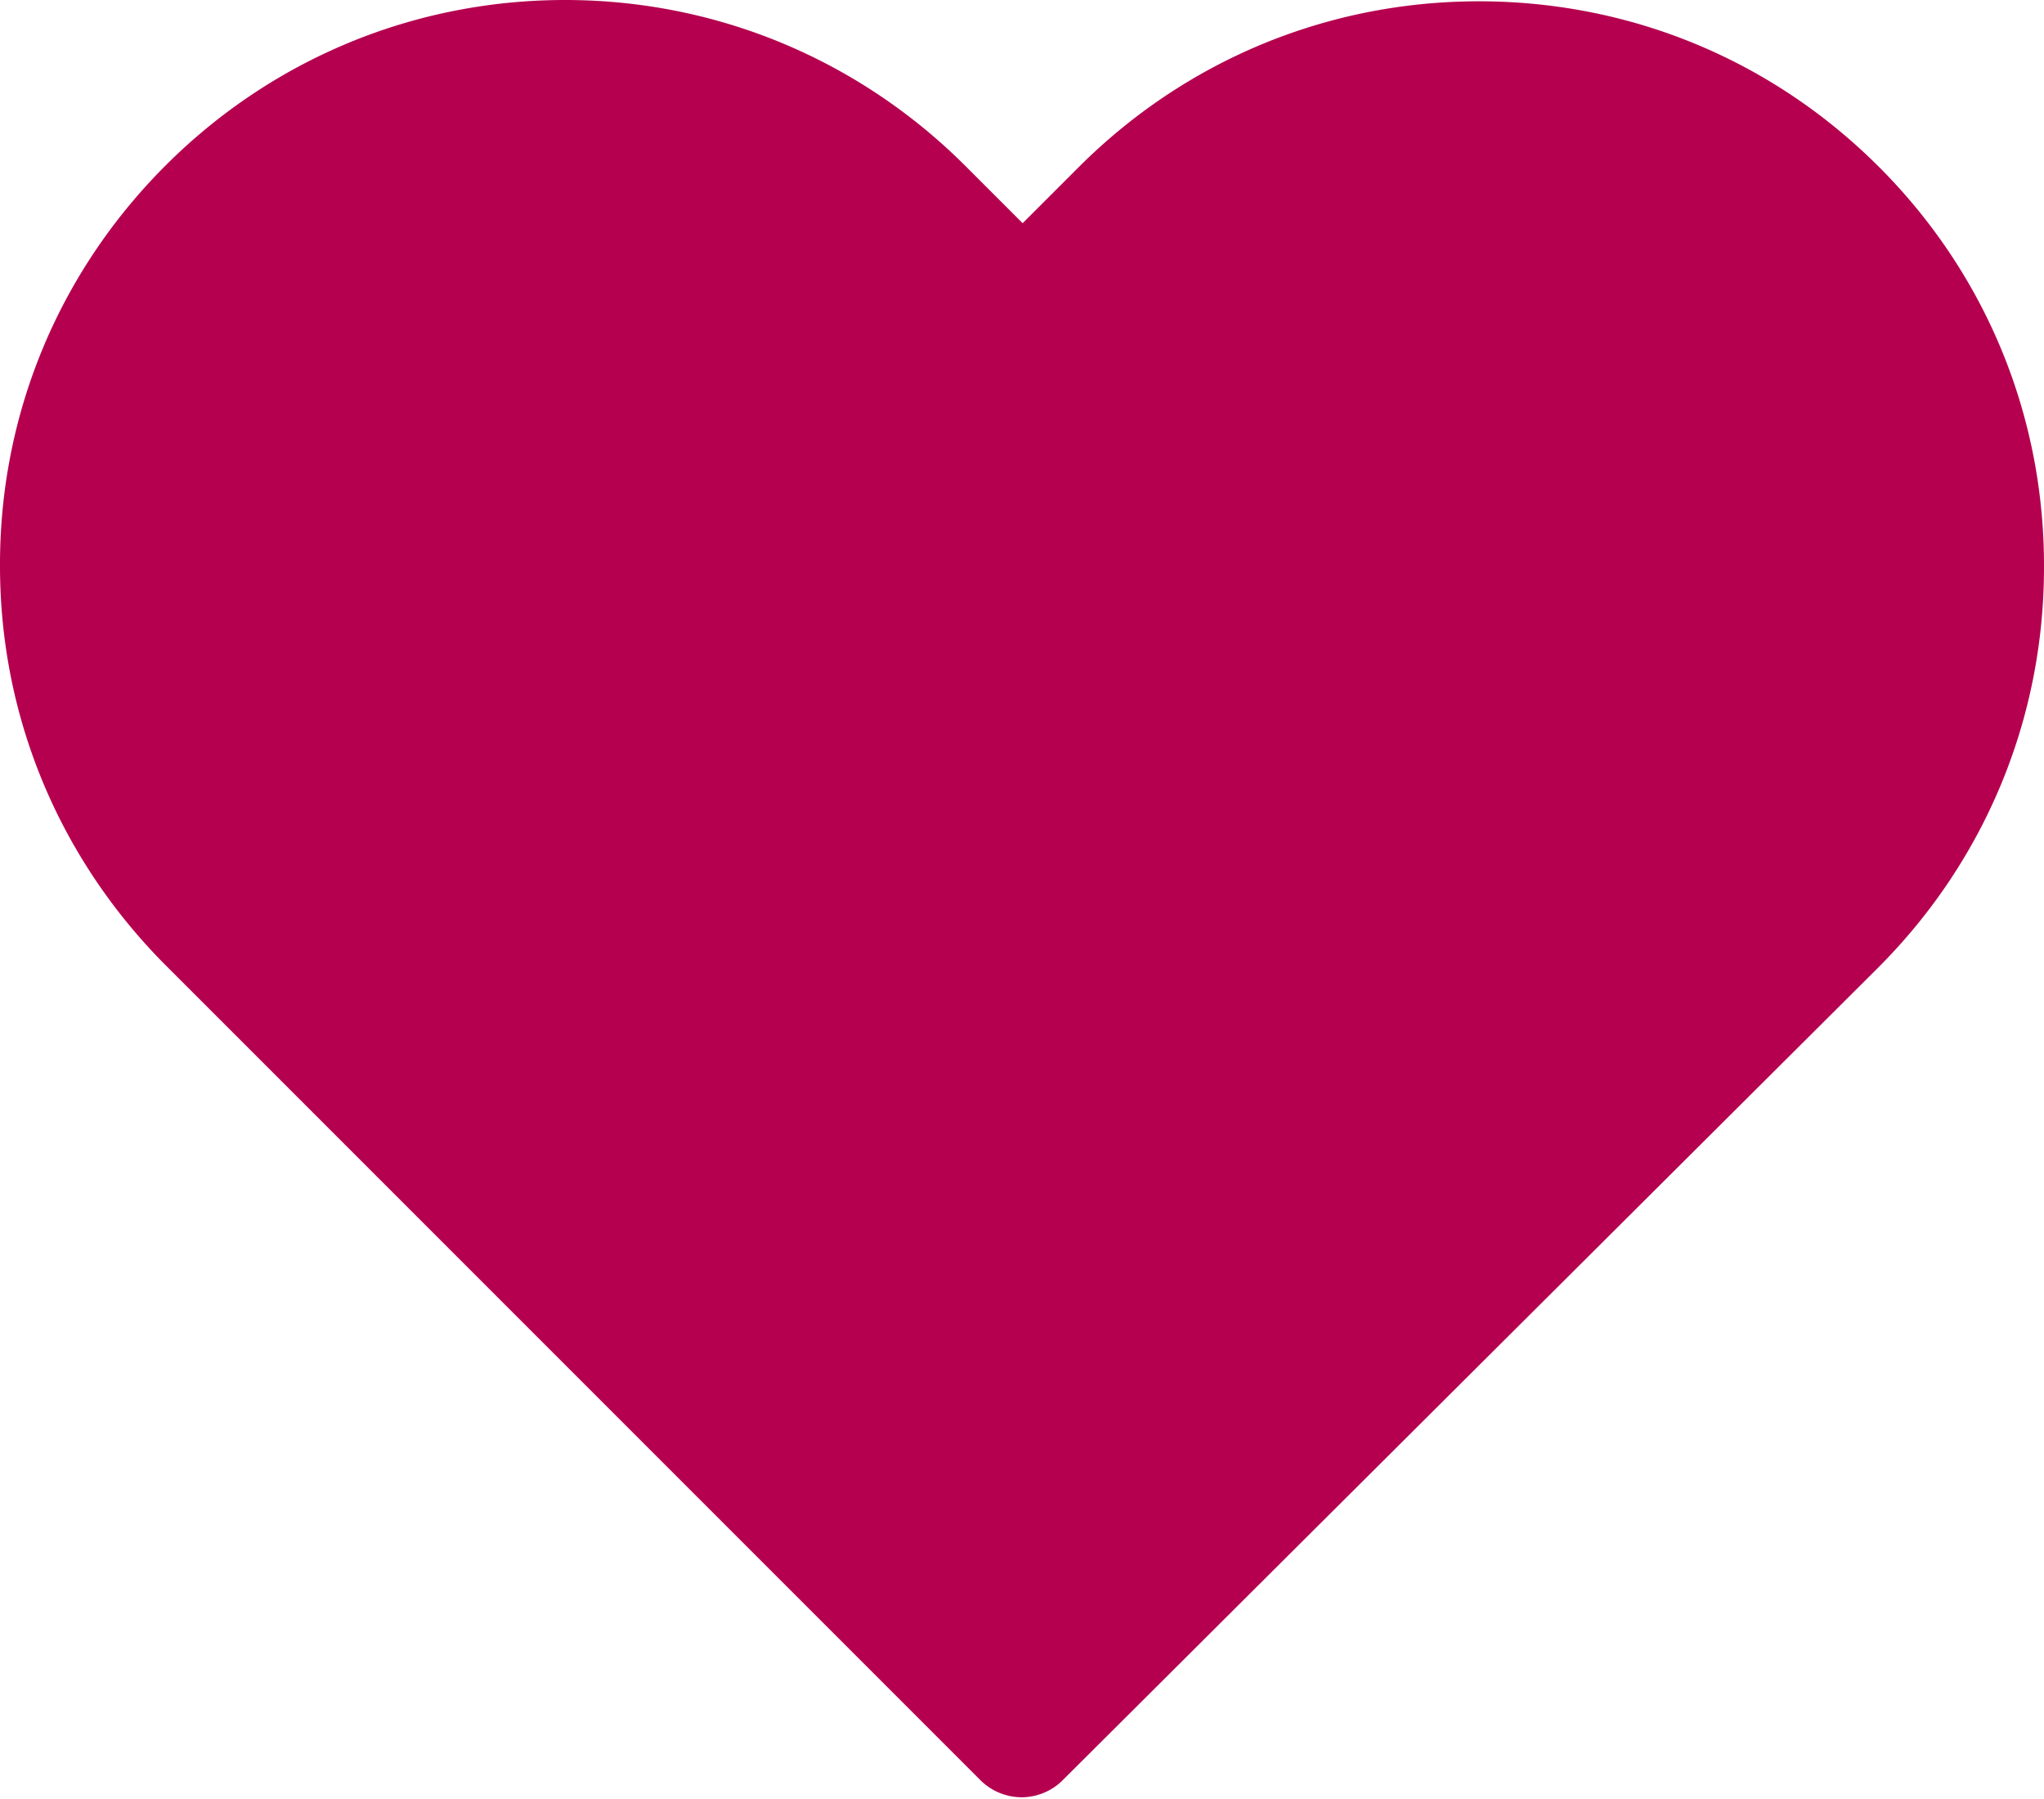 <svg xmlns="http://www.w3.org/2000/svg" width="100" height="88" fill="none"><path fill="#B5004F" d="M91.923 8.162C86.686 2.926 79.754.064 72.355.064c-7.398 0-14.352 2.883-19.588 8.12l-2.735 2.734-2.777-2.777C42.018 2.904 35.043 0 27.645 0 20.267 0 13.314 2.883 8.098 8.098 2.862 13.335-.022 20.288 0 27.687c0 7.399 2.905 14.331 8.14 19.567l39.814 39.814a2.88 2.88 0 0 0 2.014.848c.721 0 1.463-.276 2.014-.827l39.898-39.75c5.237-5.236 8.12-12.19 8.12-19.588.021-7.4-2.84-14.353-8.077-19.59Z"/></svg>